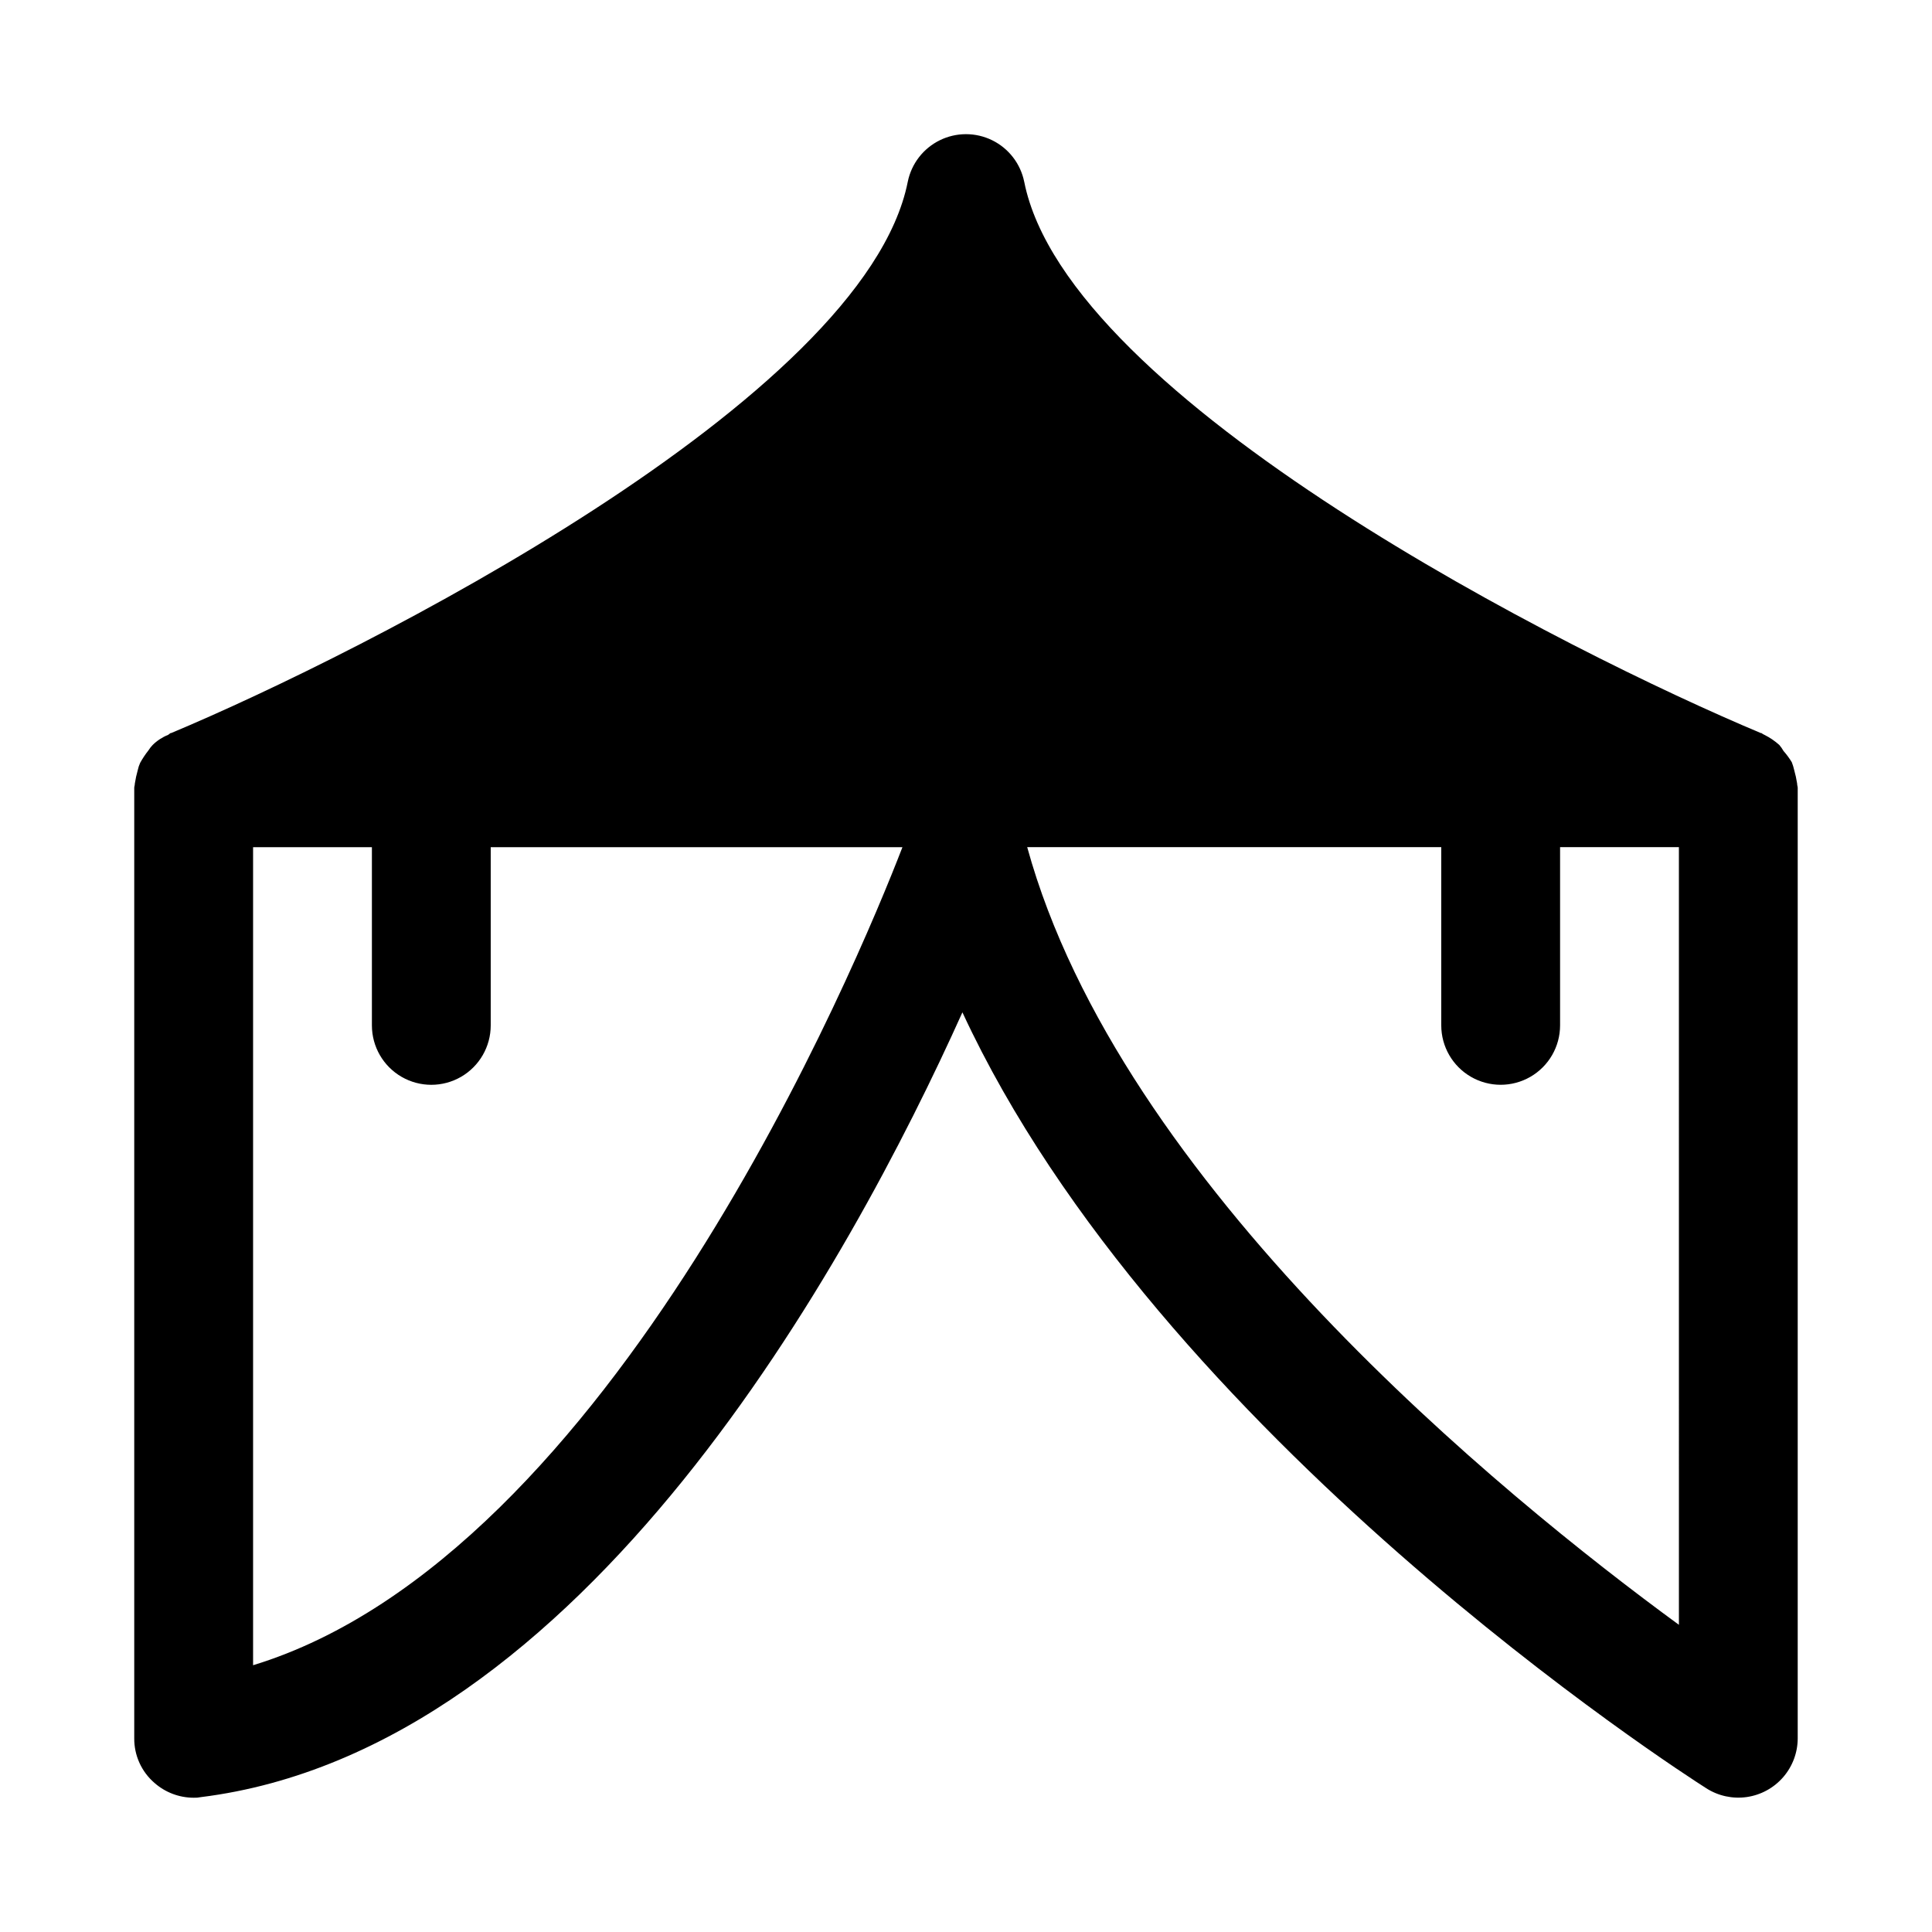 <?xml version="1.0" encoding="UTF-8"?>
<!-- Uploaded to: ICON Repo, www.iconrepo.com, Generator: ICON Repo Mixer Tools -->
<svg fill="#000000" width="800px" height="800px" version="1.1" viewBox="144 144 512 512" xmlns="http://www.w3.org/2000/svg">
 <path d="m620.26 351.66c-0.188-1.223-0.449-2.43-0.789-3.621-0.156-0.695-0.367-1.379-0.629-2.047-0.645-1.059-1.383-2.062-2.203-2.992-0.312-0.559-0.684-1.086-1.102-1.574-1.184-1.066-2.508-1.969-3.938-2.676-0.281-0.121-0.547-0.281-0.785-0.473h-0.156c-50.383-21.098-183.73-88.168-195.23-146.11h-0.004c-0.969-4.781-4.102-8.844-8.484-10.996-4.379-2.152-9.508-2.152-13.887 0-4.379 2.152-7.516 6.215-8.484 10.996-11.492 57.781-144.84 125.01-195.23 146.11h-0.156c-0.156 0.156-0.473 0.316-0.629 0.473h-0.004c-1.527 0.609-2.922 1.52-4.094 2.676-0.414 0.434-0.785 0.91-1.102 1.418-0.824 1.039-1.559 2.144-2.203 3.305-0.281 0.605-0.492 1.238-0.629 1.891-0.34 1.191-0.602 2.398-0.789 3.621 0 0.473-0.156 0.789-0.156 1.102v251.91c-0.035 4.531 1.922 8.848 5.352 11.809 2.871 2.531 6.566 3.93 10.391 3.934 0.637 0.027 1.27-0.027 1.891-0.156 101.39-12.594 172.08-141.86 201.84-207.98 52.113 112.41 190.66 201.52 197.12 205.62h-0.004c3.184 2.043 7 2.871 10.742 2.336 3.746-0.539 7.172-2.41 9.652-5.266 2.477-2.856 3.848-6.512 3.852-10.293v-251.91c0-0.312-0.156-0.629-0.156-1.102zm-409.19 233.64v-216.79h31.488v47.23c0 5.625 3 10.824 7.871 13.637 4.871 2.812 10.875 2.812 15.746 0 4.871-2.812 7.871-8.012 7.871-13.637v-47.23h109.11c-11.965 31.016-77.145 187.82-172.08 216.79zm377.86-10.707c-46.914-34.32-148.15-116.82-172.71-206.09h109.73v47.23c0 5.625 3.004 10.824 7.875 13.637 4.871 2.812 10.871 2.812 15.742 0s7.871-8.012 7.871-13.637v-47.23h31.488z"/>
</svg>